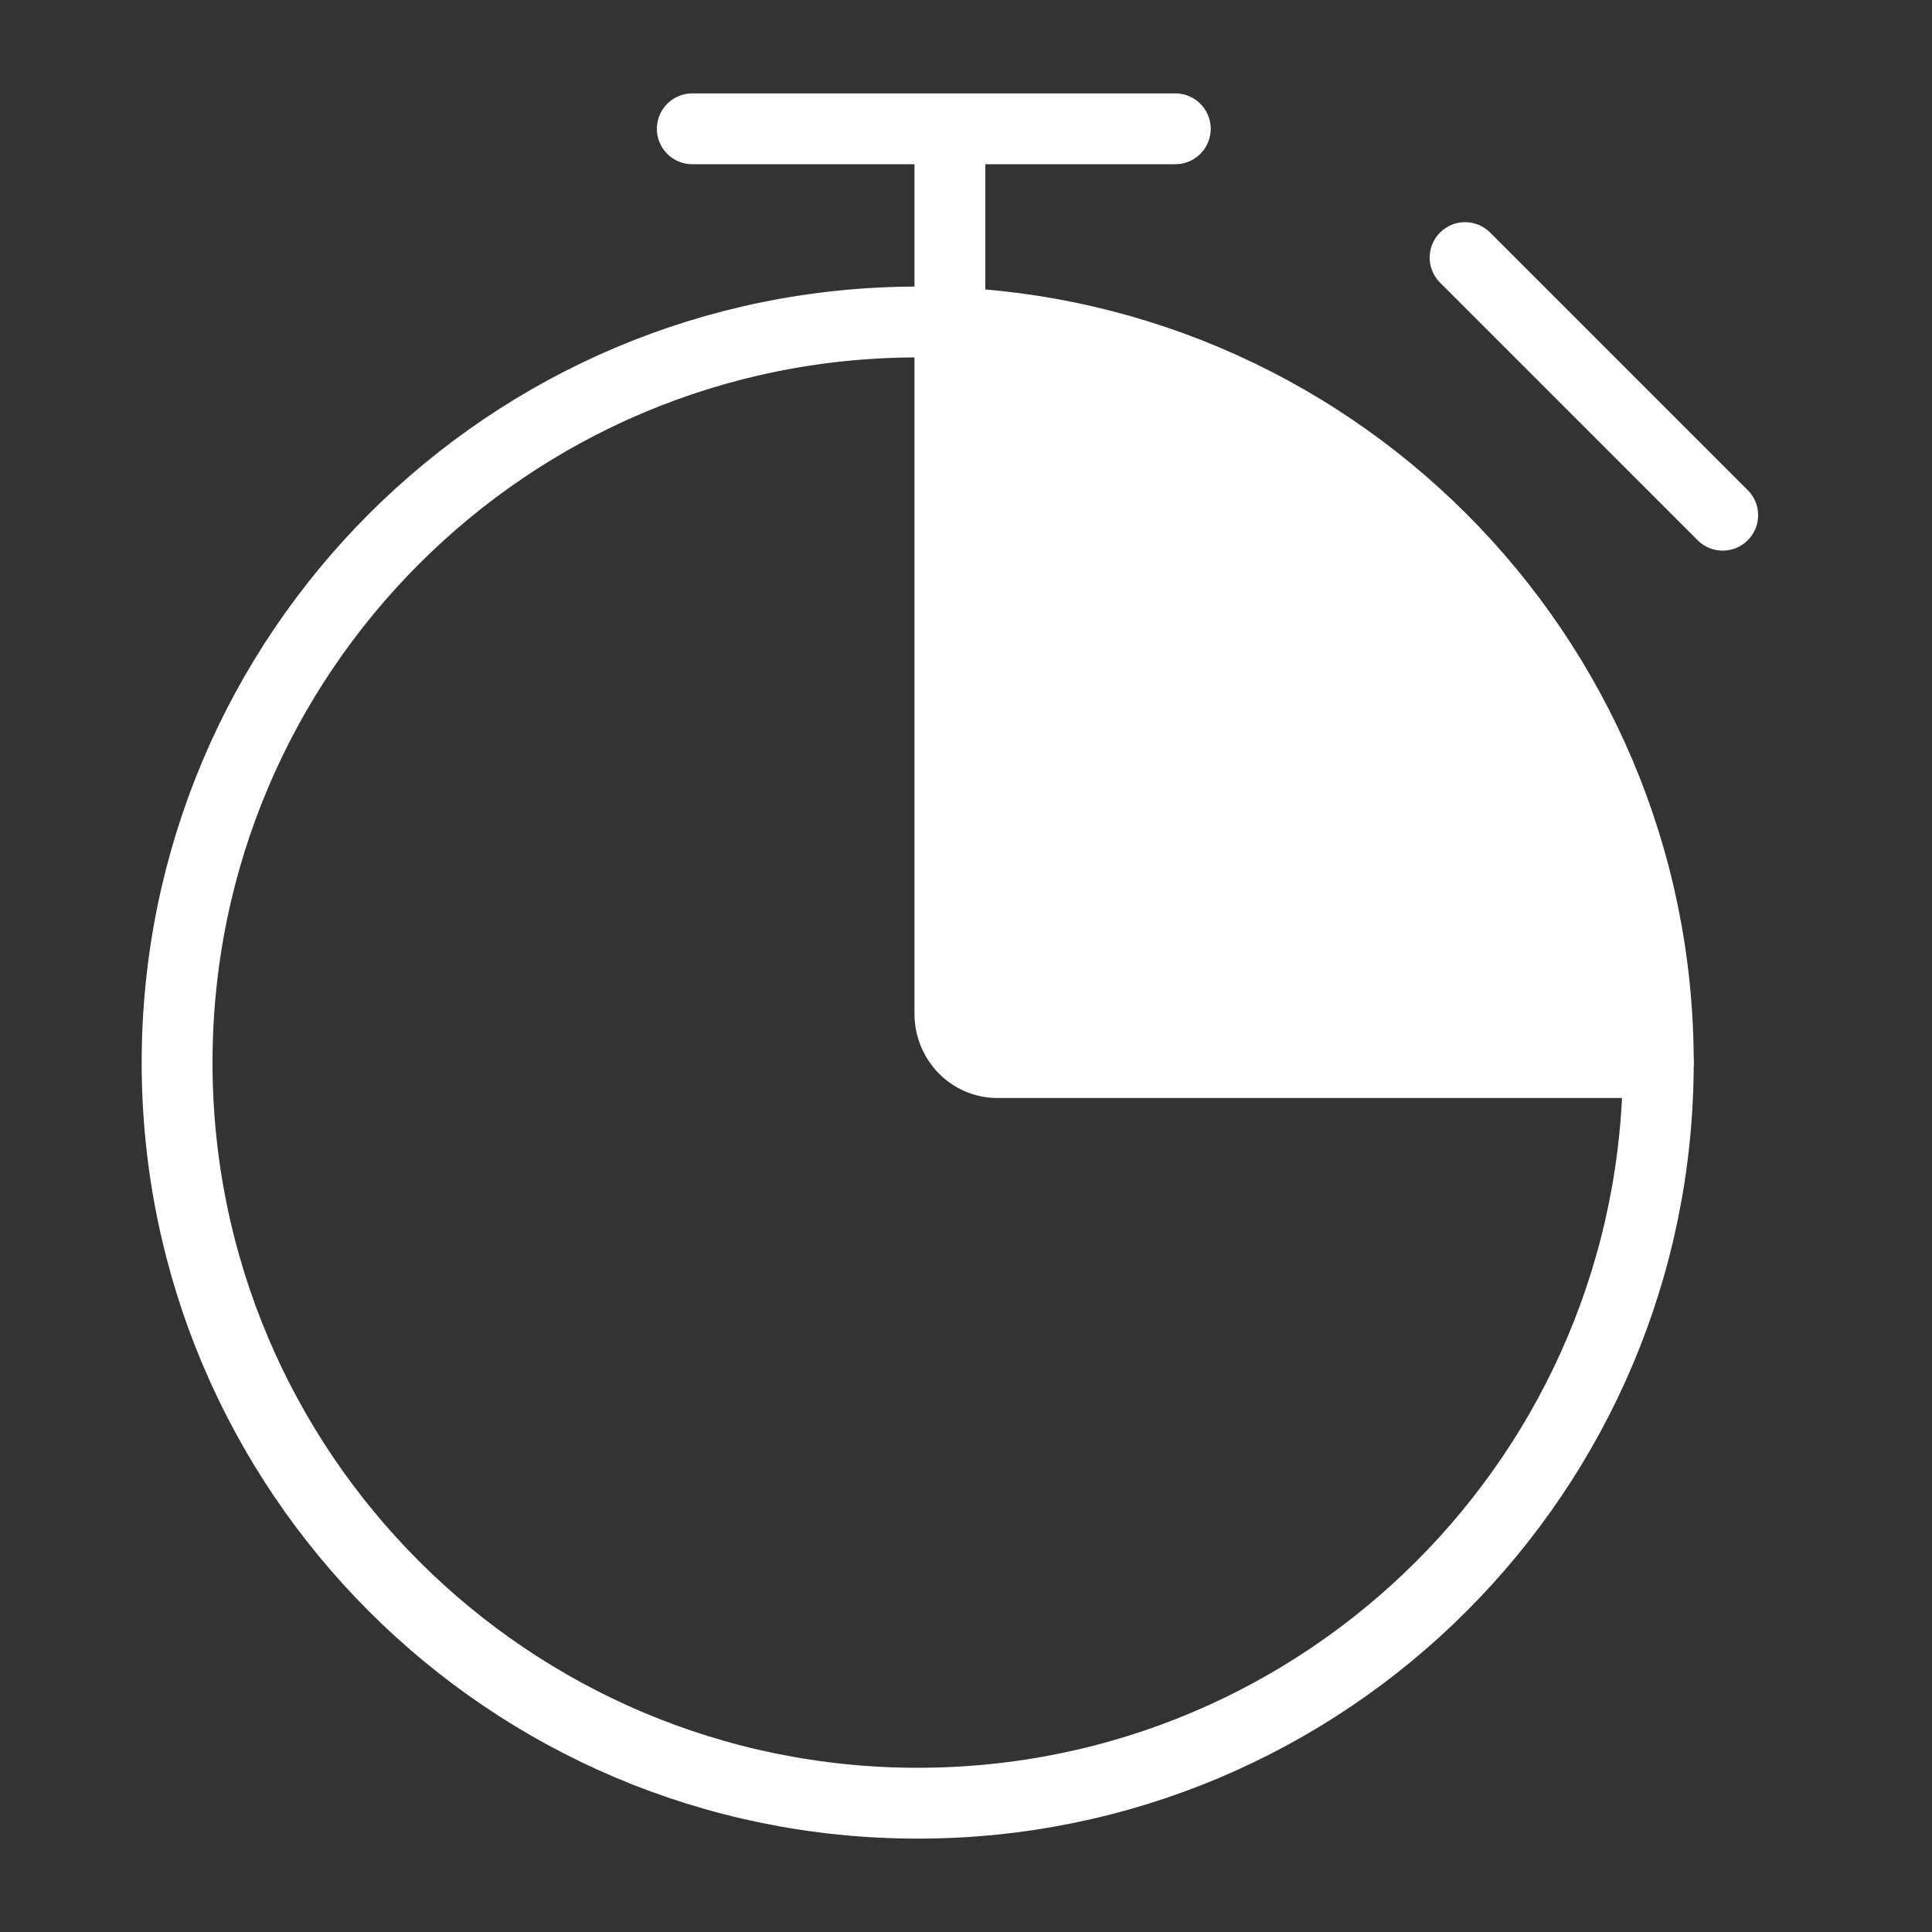 <?xml version="1.0" encoding="UTF-8"?>
<svg xmlns="http://www.w3.org/2000/svg" width="60" height="60" viewBox="0 0 60 60" fill="none">
  <rect x="0" y="0" width="60" height="60" fill="#333333" stroke="none"/>
  <path d="M28.5 56C41.203 56 51.5 45.703 51.5 33C51.5 20.297 41.203 10 28.5 10C15.797 10 5.5 20.297 5.5 33C5.5 45.703 15.797 56 28.5 56Z" stroke="white" stroke-width="2.2" stroke-miterlimit="10" stroke-linecap="round"></path>
  <path d="M21.5 4H36.5" stroke="white" stroke-width="2.2" stroke-miterlimit="10" stroke-linecap="round"></path>
  <path d="M45.5 8L53.5 16" stroke="white" stroke-width="2.2" stroke-miterlimit="10" stroke-linecap="round"></path>
  <path d="M29.5 5V31.479C29.499 31.679 29.537 31.877 29.611 32.062C29.685 32.247 29.794 32.415 29.932 32.557C30.07 32.698 30.234 32.81 30.414 32.886C30.595 32.962 30.788 33.001 30.983 33H51.5" stroke="white" stroke-width="2.2" stroke-miterlimit="10" stroke-linecap="round"></path>
  <path d="M29.5 11C32.389 11 35.25 11.569 37.919 12.675C40.588 13.78 43.014 15.401 45.056 17.444C47.099 19.486 48.72 21.912 49.825 24.581C50.931 27.25 51.5 30.111 51.5 33L29.5 33L29.5 11Z" fill="white"></path>
</svg>
